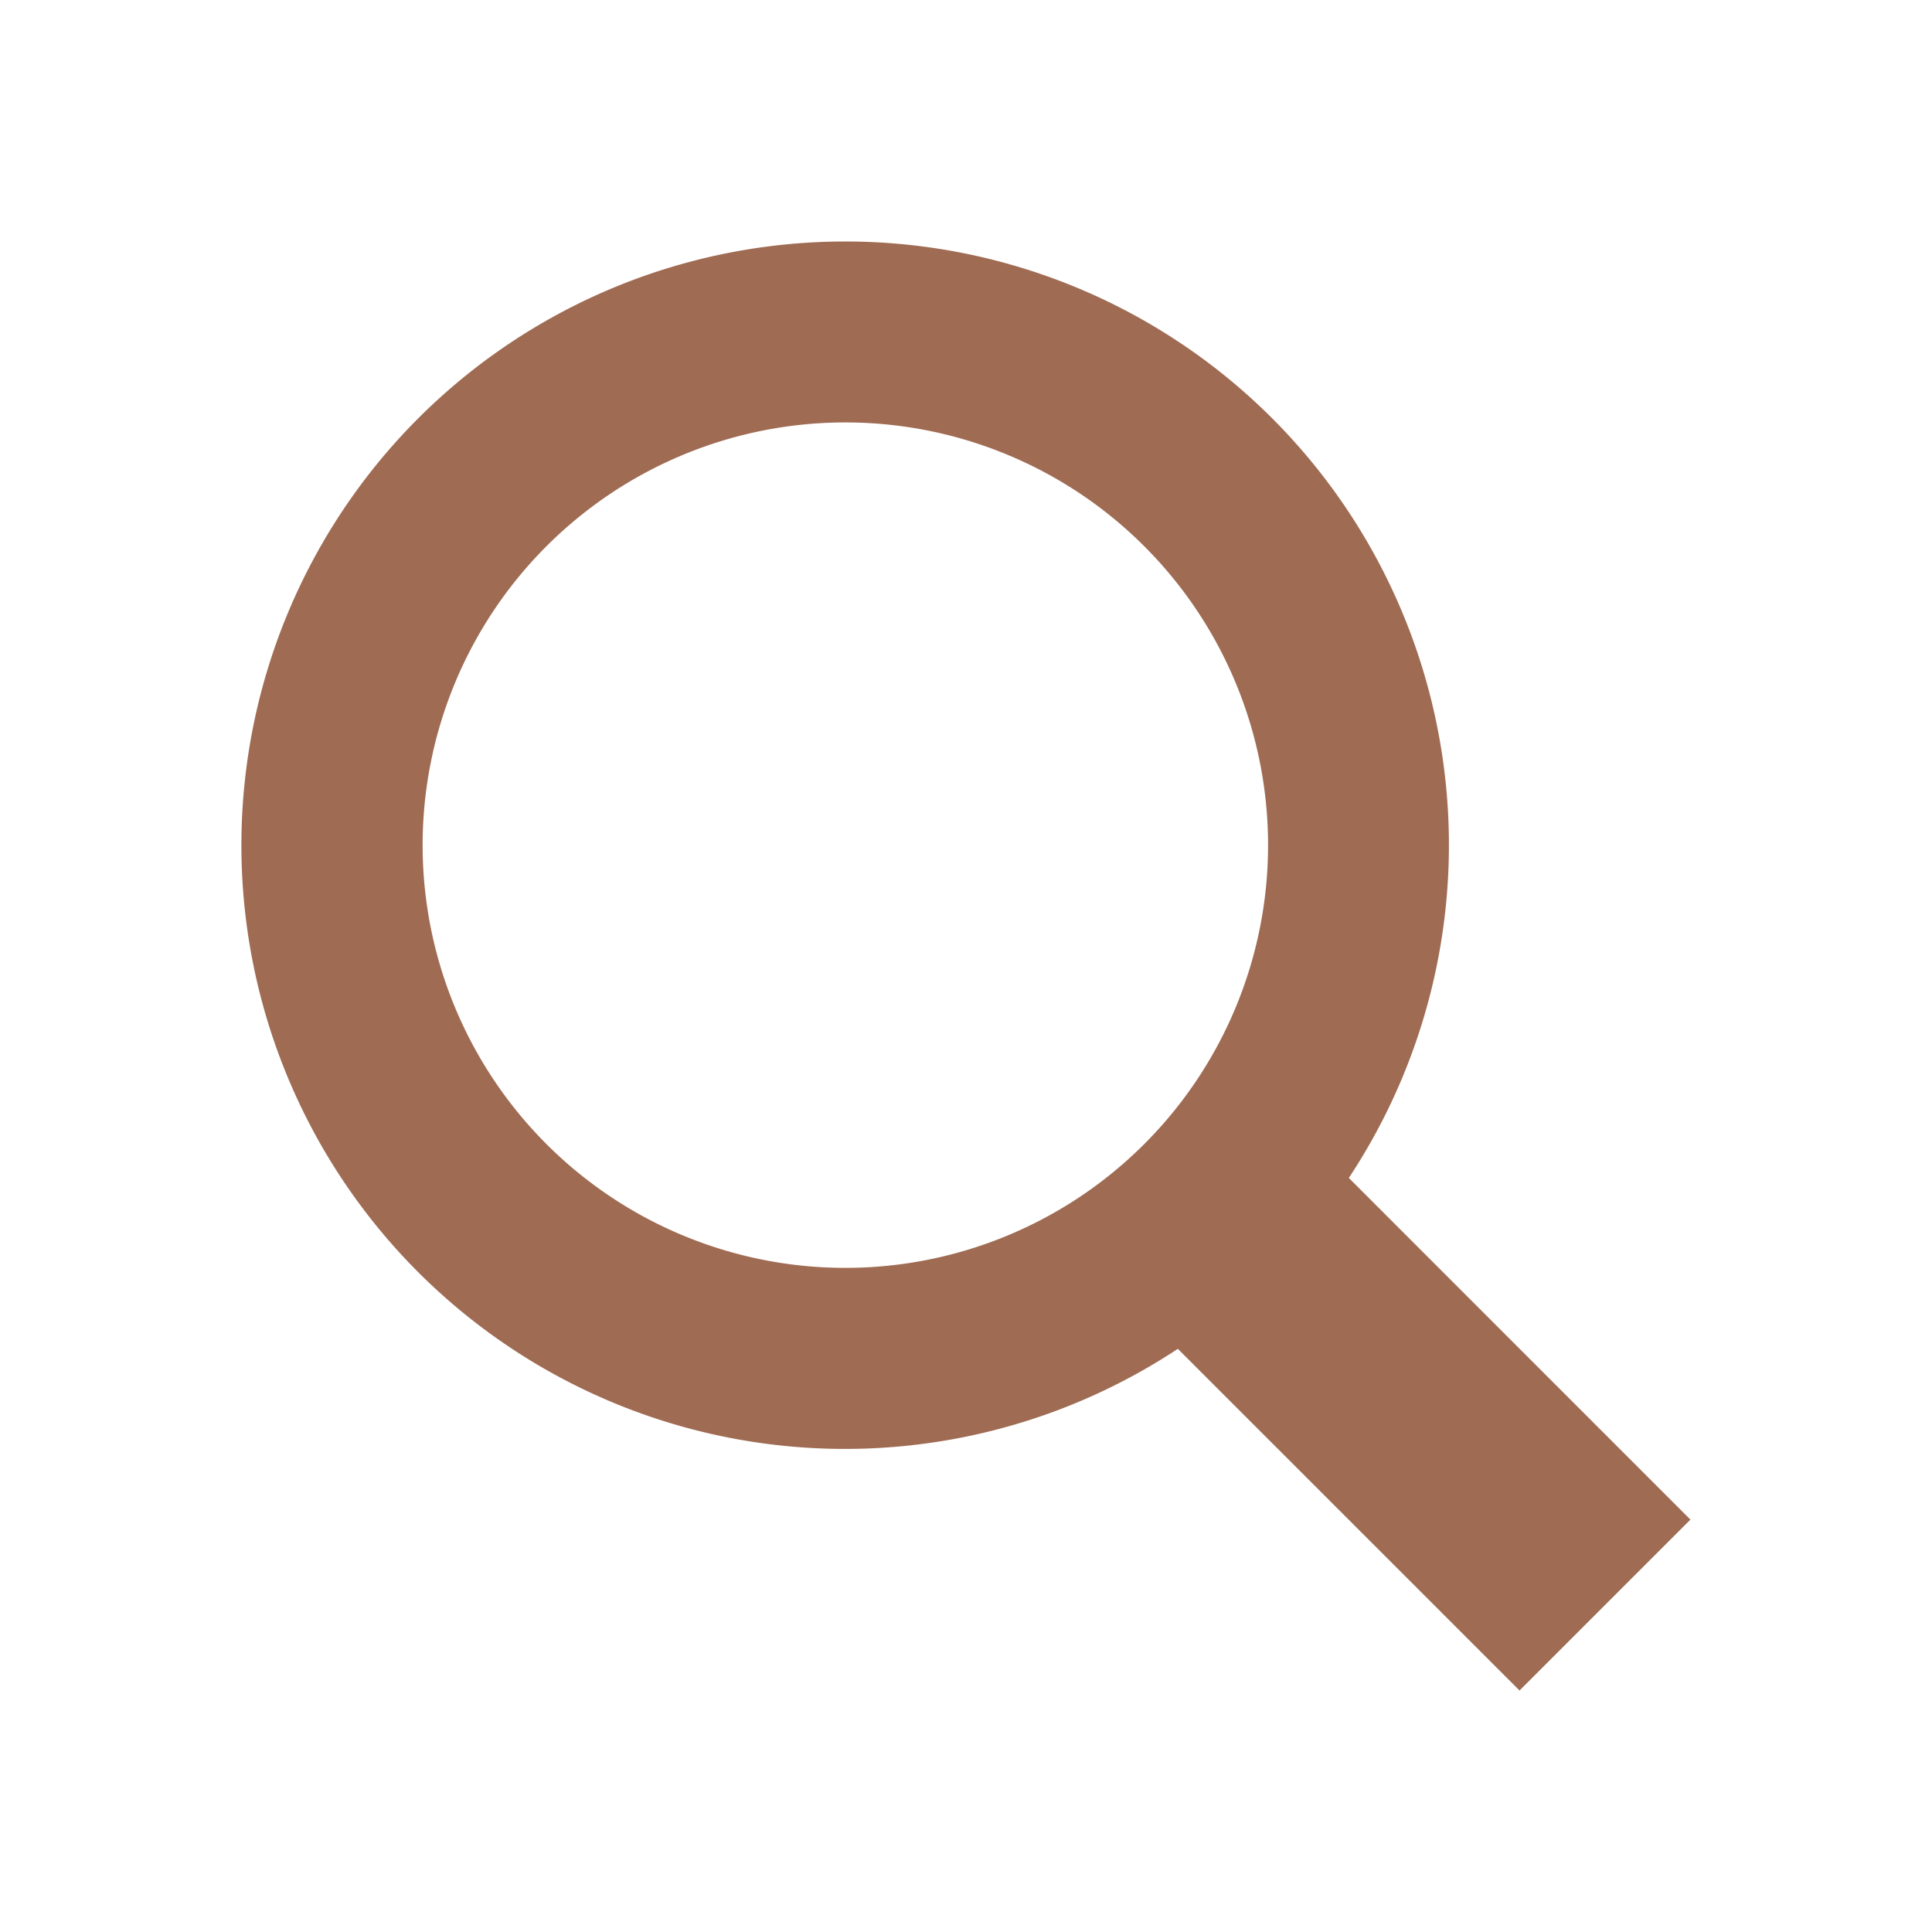<svg xmlns="http://www.w3.org/2000/svg" viewBox="0 0 20 20" fill="#9F6B53"><path d="M13.963 12.194A6.248 6.248 0 0 0 8.75 2.5a6.25 6.25 0 0 0-6.251 6.25 6.248 6.248 0 0 0 9.694 5.213L15.73 17.5l1.769-1.769zm-5.213.931a4.376 4.376 0 1 1 .002-8.752 4.376 4.376 0 0 1-.002 8.752" fill="#9F6B53"></path></svg>